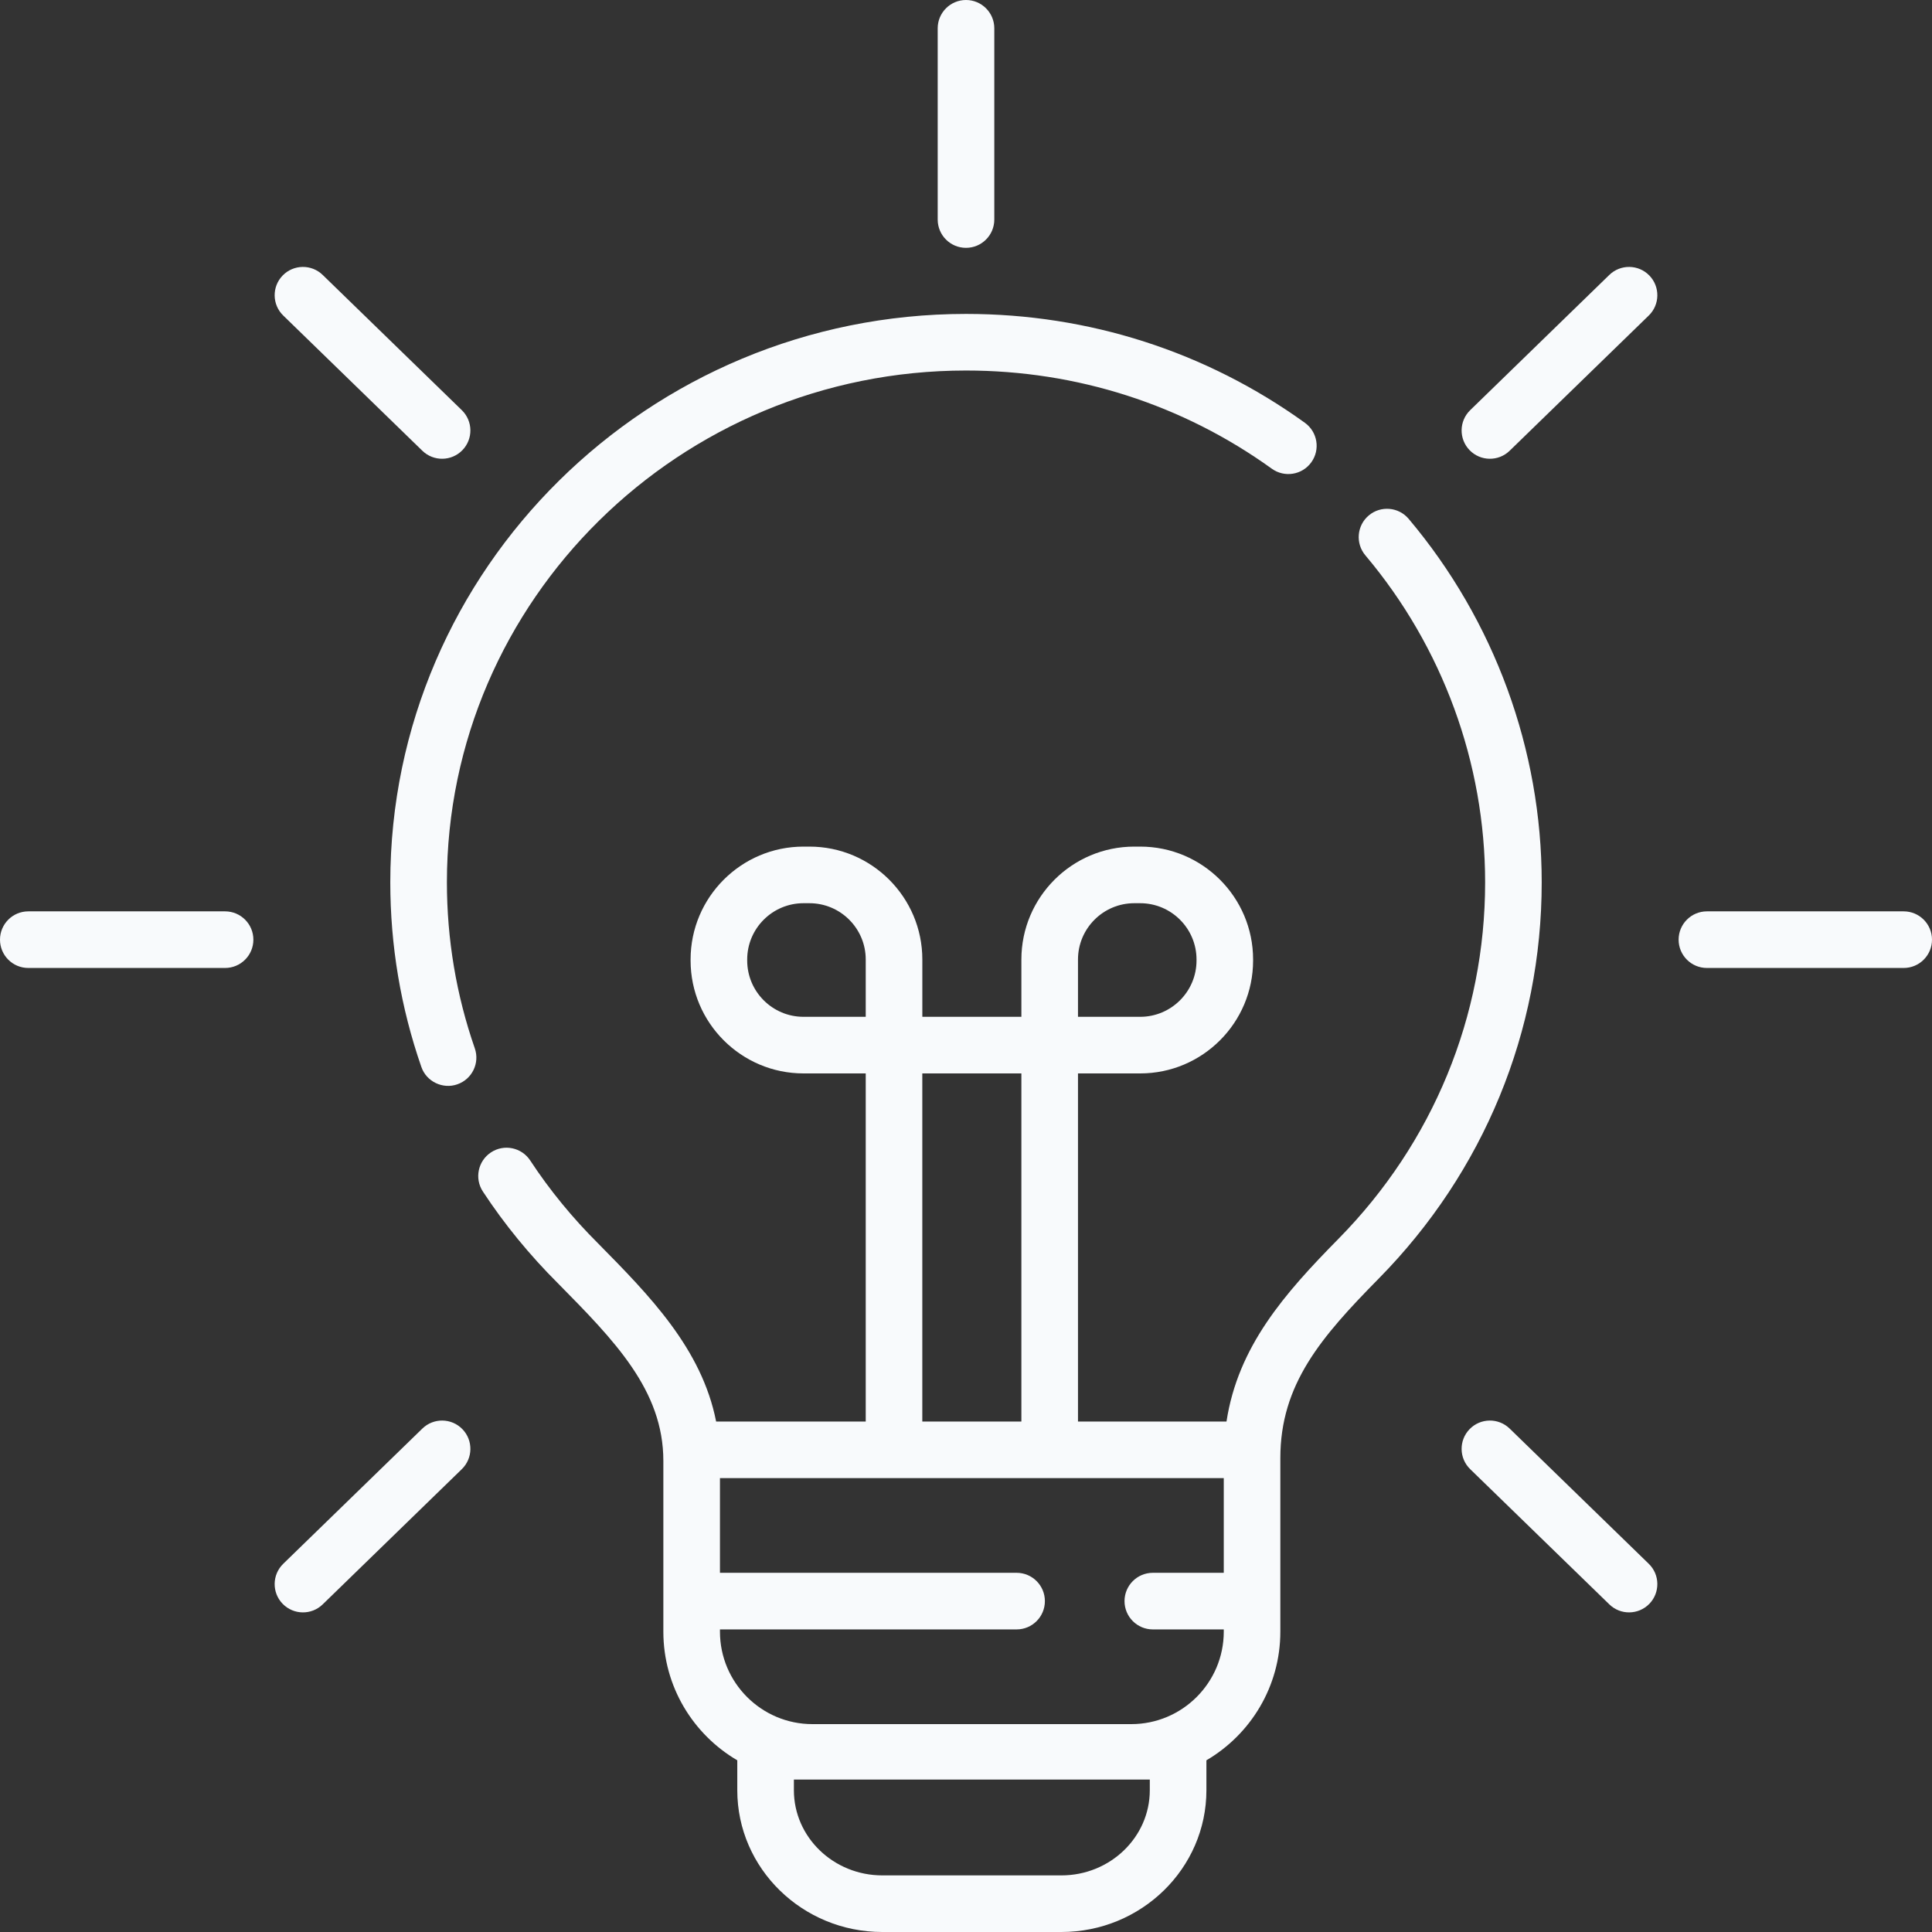 <svg width="60" height="60" viewBox="0 0 60 60" fill="none" xmlns="http://www.w3.org/2000/svg">
<rect x="0" y="0" width="60" height="60" fill="#333333" stroke="none"/>
<g clip-path="url(#clip0_3049_2263)">
<path d="M30 7.697C30.485 7.697 30.879 7.304 30.879 6.818V0.879C30.879 0.394 30.485 0 30 0C29.515 0 29.121 0.394 29.121 0.879V6.818C29.121 7.304 29.515 7.697 30 7.697Z" fill="#F8FAFC"/>
<path d="M13.117 13.999C13.465 14.337 14.021 14.329 14.36 13.981C14.698 13.633 14.69 13.077 14.342 12.738L10.021 8.538C9.673 8.2 9.116 8.208 8.778 8.556C8.44 8.904 8.448 9.461 8.796 9.799L13.117 13.999Z" fill="#F8FAFC"/>
<path d="M6.99 28.303H0.879C0.393 28.303 0 28.697 0 29.182C0 29.668 0.393 30.061 0.879 30.061H6.99C7.475 30.061 7.869 29.668 7.869 29.182C7.869 28.697 7.475 28.303 6.99 28.303Z" fill="#F8FAFC"/>
<path d="M13.117 44.365L8.796 48.565C8.448 48.904 8.44 49.46 8.778 49.808C9.117 50.156 9.673 50.164 10.021 49.826L14.342 45.626C14.69 45.288 14.698 44.731 14.36 44.383C14.022 44.035 13.465 44.027 13.117 44.365Z" fill="#F8FAFC"/>
<path d="M46.883 44.365C46.535 44.027 45.978 44.035 45.64 44.383C45.302 44.731 45.31 45.288 45.658 45.626L49.979 49.825C50.327 50.164 50.883 50.156 51.222 49.808C51.56 49.46 51.552 48.903 51.204 48.565L46.883 44.365Z" fill="#F8FAFC"/>
<path d="M59.121 28.303H53.01C52.524 28.303 52.131 28.697 52.131 29.182C52.131 29.668 52.524 30.061 53.01 30.061H59.121C59.606 30.061 60 29.668 60 29.182C60 28.697 59.606 28.303 59.121 28.303Z" fill="#F8FAFC"/>
<path d="M49.979 8.538L45.658 12.738C45.31 13.076 45.302 13.633 45.64 13.981C45.979 14.329 46.535 14.337 46.883 13.999L51.204 9.799C51.552 9.461 51.56 8.904 51.222 8.556C50.884 8.208 50.327 8.2 49.979 8.538Z" fill="#F8FAFC"/>
<path d="M43.747 16.113C43.434 15.742 42.879 15.695 42.508 16.008C42.137 16.321 42.09 16.876 42.403 17.247C44.801 20.09 46.122 23.697 46.122 27.401C46.122 31.559 44.504 35.492 41.566 38.474C39.88 40.185 38.446 41.822 38.09 44.147H33.478V33.336H35.411C37.344 33.336 38.916 31.763 38.916 29.83V29.798C38.916 27.865 37.344 26.292 35.411 26.292H35.226C33.293 26.292 31.72 27.865 31.72 29.798V31.578H28.644V29.798C28.644 27.865 27.071 26.292 25.138 26.292H24.953C23.02 26.292 21.447 27.865 21.447 29.798V29.83C21.447 31.763 23.02 33.336 24.953 33.336H26.886V44.147H22.24C21.795 41.883 20.162 40.225 18.574 38.615C17.786 37.83 17.073 36.965 16.466 36.039C16.199 35.634 15.654 35.521 15.248 35.788C14.843 36.055 14.73 36.6 14.997 37.005C15.668 38.027 16.454 38.983 17.322 39.849C19.082 41.633 20.601 43.174 20.601 45.368V50.673C20.601 52.375 21.525 53.864 22.897 54.668V55.597C22.897 58.025 24.918 60 27.402 60H32.961C35.445 60 37.466 58.025 37.466 55.597V54.668C38.838 53.864 39.762 52.375 39.762 50.673V45.284C39.762 42.987 41.029 41.524 42.818 39.707C46.082 36.394 47.879 32.024 47.879 27.401C47.879 23.282 46.412 19.274 43.747 16.113ZM33.478 29.798C33.478 28.834 34.262 28.05 35.226 28.05H35.41C36.374 28.05 37.159 28.834 37.159 29.798V29.83C37.159 30.794 36.374 31.578 35.41 31.578H33.478V29.798ZM23.205 29.83V29.798C23.205 28.834 23.989 28.05 24.953 28.05H25.138C26.102 28.05 26.886 28.834 26.886 29.798V31.578H24.953C23.989 31.578 23.205 30.794 23.205 29.83ZM28.643 33.336H31.72V44.147H28.643V33.336ZM35.708 55.597C35.708 57.056 34.476 58.242 32.962 58.242H27.402C25.887 58.242 24.655 57.056 24.655 55.597V55.265H35.708V55.597H35.708ZM35.133 53.544H25.23C23.647 53.544 22.359 52.256 22.359 50.673V50.603H31.572C32.057 50.603 32.45 50.209 32.45 49.724C32.45 49.239 32.057 48.845 31.572 48.845H22.359V47.375V45.904H38.005V47.345V48.845H35.802C35.316 48.845 34.923 49.239 34.923 49.724C34.923 50.209 35.316 50.603 35.802 50.603H38.005V50.673C38.005 52.256 36.717 53.544 35.133 53.544Z" fill="#F8FAFC"/>
<path d="M13.879 27.401C13.879 18.637 21.111 11.507 30 11.507C33.442 11.507 36.726 12.562 39.497 14.556C39.891 14.84 40.44 14.751 40.724 14.357C41.008 13.963 40.918 13.414 40.524 13.13C37.453 10.918 33.813 9.749 30 9.749C20.142 9.749 12.121 17.668 12.121 27.401C12.121 29.364 12.445 31.292 13.085 33.133C13.243 33.596 13.758 33.833 14.204 33.674C14.662 33.515 14.905 33.014 14.745 32.556C14.17 30.901 13.879 29.167 13.879 27.401Z" fill="#F8FAFC"/>
</g>
<defs>
<clipPath id="clip0_3049_2263">
<rect width="60" height="60" fill="white"/>
</clipPath>
</defs>
</svg>
